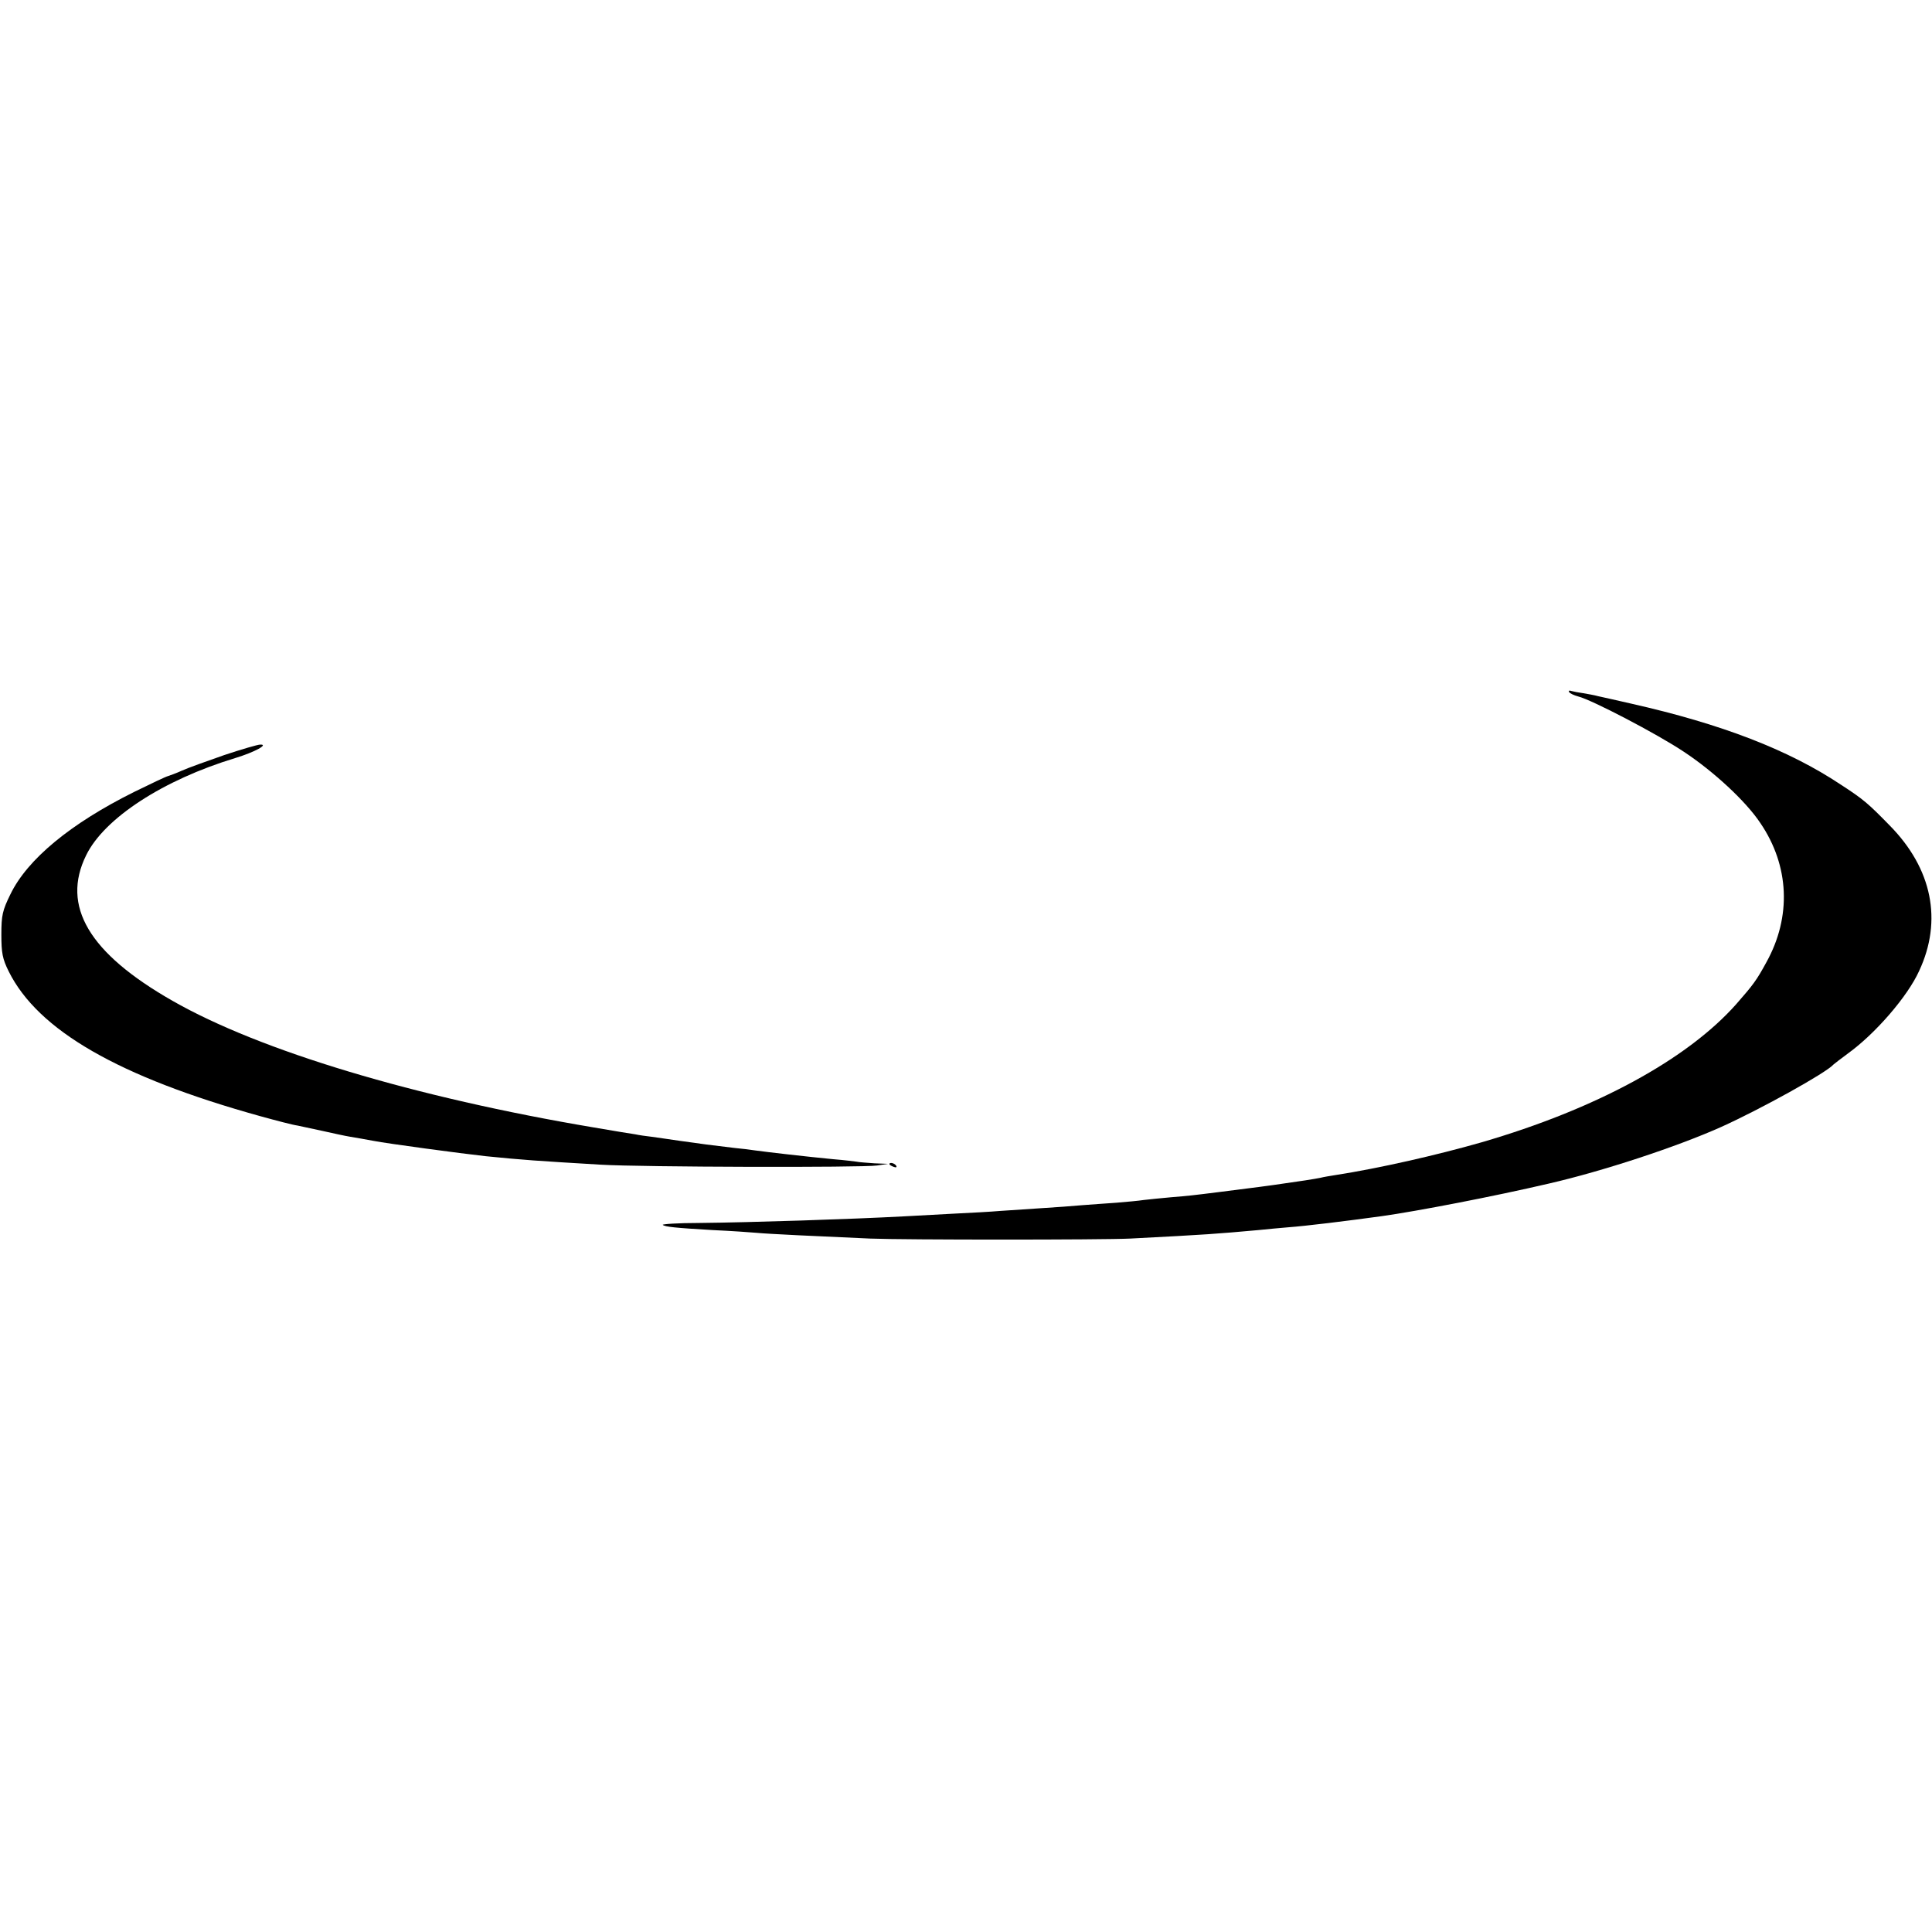 <?xml version="1.0" standalone="no"?>
<!DOCTYPE svg PUBLIC "-//W3C//DTD SVG 20010904//EN"
 "http://www.w3.org/TR/2001/REC-SVG-20010904/DTD/svg10.dtd">
<svg version="1.0" xmlns="http://www.w3.org/2000/svg"
 width="706pt" height="706pt" viewBox="0 0 706 706"
 preserveAspectRatio="xMidYMid meet">
<g transform="translate(0,706) scale(0.1,-0.1)"
fill="#000000" stroke="none">
<path d="M5734 4531 c3 -5 18 -12 33 -16 49 -12 287 -136 386 -202 109 -72
227 -181 280 -261 106 -156 114 -342 22 -508 -36 -66 -47 -81 -110 -153 -180
-203 -514 -384 -930 -505 -164 -47 -374 -95 -535 -120 -19 -3 -44 -7 -55 -10
-19 -4 -83 -14 -135 -21 -39 -6 -114 -16 -235 -31 -95 -12 -113 -14 -175 -19
-36 -3 -81 -8 -100 -10 -19 -3 -64 -7 -100 -10 -36 -2 -92 -7 -125 -9 -33 -3
-100 -8 -150 -11 -49 -3 -117 -8 -150 -10 -33 -3 -109 -7 -170 -10 -60 -3
-144 -8 -185 -10 -188 -10 -551 -22 -747 -24 -75 0 -134 -4 -131 -7 8 -7 45
-11 183 -19 66 -3 138 -8 160 -10 38 -4 232 -13 415 -21 124 -5 850 -5 950 0
289 15 311 17 468 31 31 3 80 8 107 10 68 5 214 23 345 41 128 18 409 72 610
119 196 45 467 134 630 207 144 65 384 198 410 228 3 3 28 22 55 42 99 72 216
207 258 300 86 184 48 374 -108 532 -79 81 -97 96 -177 148 -192 128 -436 222
-768 297 -52 12 -106 24 -120 27 -14 4 -38 8 -55 11 -16 2 -36 6 -43 8 -7 3
-11 1 -8 -4z"/>
<path d="M820 4301 c-63 -22 -133 -47 -155 -57 -22 -10 -45 -18 -51 -20 -6 -1
-61 -27 -124 -58 -233 -116 -390 -246 -452 -374 -29 -59 -33 -77 -33 -147 0
-67 4 -89 27 -135 107 -215 401 -385 920 -529 58 -16 119 -32 135 -34 15 -3
57 -12 93 -20 36 -8 81 -18 100 -21 19 -3 58 -10 85 -15 51 -10 319 -46 410
-56 139 -14 185 -17 420 -31 150 -9 956 -11 1010 -3 l40 6 -50 2 c-27 2 -57 4
-65 6 -8 1 -46 6 -85 9 -94 9 -242 26 -285 32 -19 3 -53 7 -75 9 -77 9 -131
16 -200 26 -38 6 -85 12 -104 15 -19 2 -46 6 -60 9 -14 2 -82 13 -151 25 -654
110 -1220 280 -1540 463 -305 174 -407 346 -315 532 66 135 281 275 545 355
72 22 124 51 90 49 -8 0 -67 -17 -130 -38z"/>
<path d="M3250 2806 c0 -2 7 -7 16 -10 8 -3 12 -2 9 4 -6 10 -25 14 -25 6z"/>
</g>
</svg>
